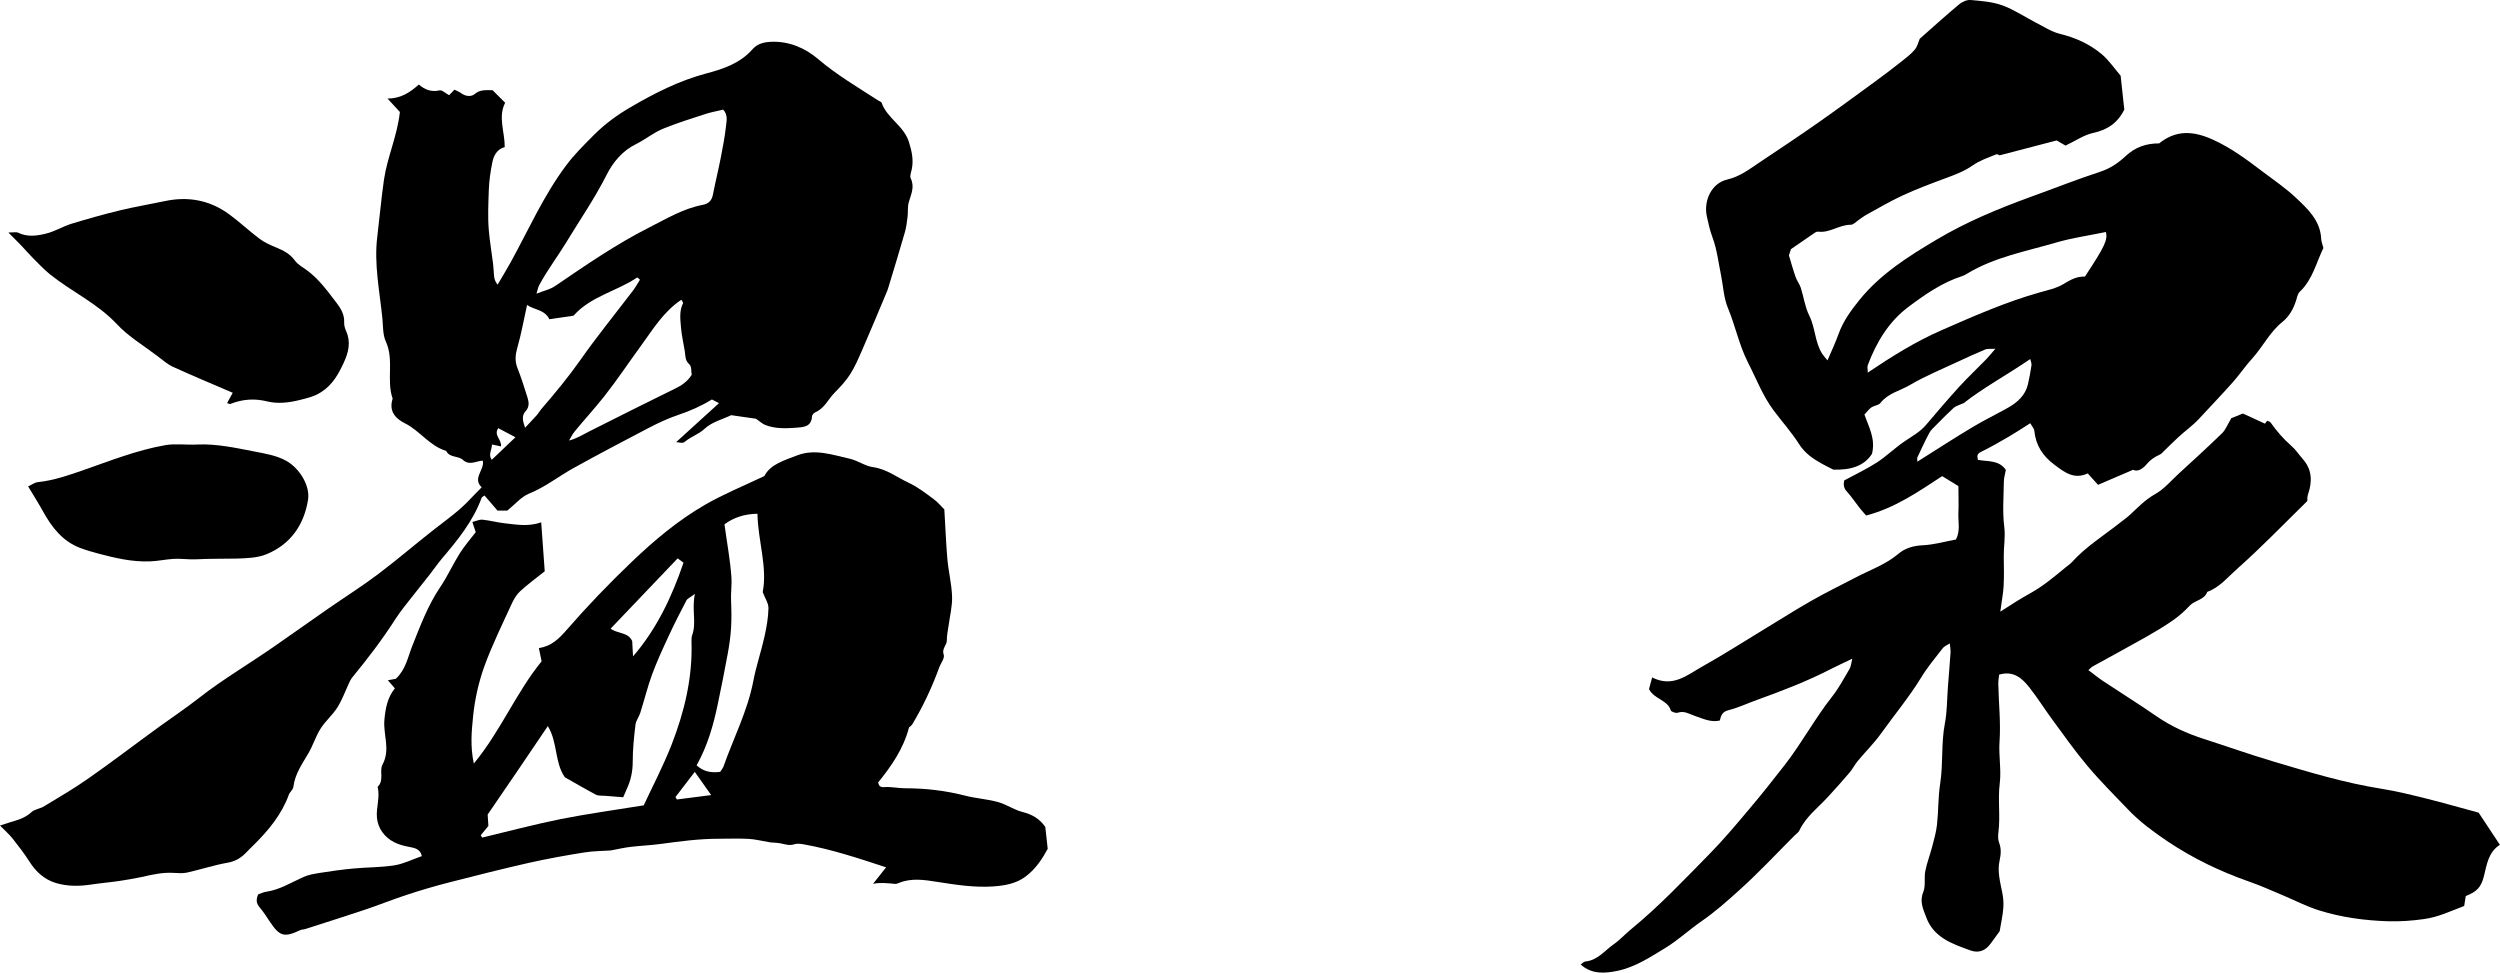 <?xml version="1.0" encoding="UTF-8"?>
<svg id="_レイヤー_2" data-name="レイヤー 2" xmlns="http://www.w3.org/2000/svg" viewBox="0 0 238.69 92.86">
  <defs>
    <style>
      .cls-1 {
        stroke-width: 0px;
      }
    </style>
  </defs>
  <g id="_レイヤー_1-2" data-name="レイヤー 1">
    <g>
      <path class="cls-1" d="m212.99,39.95c.29-.12.67-.28,1.15-.47.64.29,1.36.62,2.11.97,0,0,.1-.13.21-.28.12.06.27.08.33.17.57.81,1.21,1.56,1.97,2.22.41.35.71.82,1.07,1.23.92,1.02.96,2.17.53,3.41-.08.23-.06.5-.07.64-2.28,2.23-4.42,4.46-6.73,6.5-.87.77-1.65,1.75-2.82,2.17-.28.79-1.18.78-1.68,1.32-.48.52-1.02.99-1.6,1.4-.82.57-1.68,1.08-2.54,1.57-1.7.96-3.41,1.89-5.12,2.83-.11.06-.19.16-.41.35.51.38.94.74,1.41,1.05,1.7,1.13,3.43,2.2,5.1,3.36,1.39.96,2.9,1.64,4.48,2.15,2.21.71,4.4,1.49,6.62,2.15,3.42,1.02,6.84,2.06,10.38,2.62,1.43.23,2.85.58,4.26.93,1.69.42,3.36.91,5.01,1.35.67,1.01,1.32,2,2.03,3.07-1.11.69-1.25,1.91-1.54,3.05-.25.97-.66,1.44-1.72,1.84-.04.26-.08.55-.15.95-1.24.46-2.44,1.06-3.84,1.25-1.14.16-2.26.24-3.39.21-2.26-.07-4.5-.37-6.65-1.05-1.18-.37-2.29-.95-3.43-1.43-1.07-.45-2.13-.93-3.23-1.31-2.76-.97-5.37-2.22-7.81-3.86-1.33-.9-2.6-1.83-3.71-2.99-1.31-1.37-2.66-2.71-3.88-4.16-1.21-1.43-2.29-2.97-3.4-4.48-.74-1-1.4-2.07-2.17-3.04-.69-.88-1.51-1.63-2.89-1.23-.03.28-.09.61-.08.93.04,1.81.24,3.63.12,5.43-.1,1.36.18,2.71.02,4-.2,1.58.07,3.14-.13,4.7-.04.33-.05.7.07,1,.22.58.17,1.11.04,1.71-.22,1,.05,2,.25,3,.1.49.15,1,.11,1.49-.05.7-.21,1.4-.35,2.24-.22.31-.54.74-.86,1.18-.49.68-1.15.94-1.94.65-1.73-.63-3.51-1.22-4.22-3.18-.28-.76-.65-1.49-.27-2.4.24-.59.06-1.34.19-1.99.15-.77.44-1.51.64-2.27.19-.72.4-1.45.48-2.18.14-1.29.1-2.61.3-3.89.3-1.91.08-3.85.45-5.76.22-1.14.2-2.33.29-3.5.08-1.09.18-2.17.25-3.26.02-.25-.04-.5-.07-.88-.28.18-.52.27-.66.44-.71.92-1.47,1.82-2.07,2.81-1.15,1.88-2.56,3.57-3.84,5.36-.67.93-1.5,1.75-2.23,2.63-.28.34-.48.75-.77,1.09-.67.79-1.36,1.56-2.06,2.32-.95,1.04-2.11,1.89-2.73,3.21-.08.18-.29.31-.44.46-1.76,1.76-3.45,3.58-5.3,5.24-1.15,1.04-2.32,2.08-3.61,2.97-1.17.81-2.22,1.79-3.42,2.53-1.45.88-2.91,1.85-4.59,2.2-1.16.24-2.45.37-3.52-.6.12-.08.27-.27.44-.29,1.19-.11,1.86-1.06,2.73-1.66.59-.41,1.08-.97,1.65-1.43,2.69-2.2,5.07-4.73,7.5-7.2,1.32-1.35,2.54-2.8,3.75-4.24,1.18-1.39,2.31-2.82,3.43-4.26,1.62-2.09,2.87-4.43,4.51-6.51.64-.81,1.13-1.74,1.66-2.64.13-.22.14-.5.26-.97-.85.41-1.49.7-2.11,1.02-2.26,1.16-4.62,2.06-7,2.92-.9.32-1.77.74-2.69.97-.57.14-.74.46-.84.99-.86.21-1.62-.18-2.4-.44-.53-.18-1.01-.52-1.63-.3-.18.06-.62-.09-.66-.23-.32-1.01-1.54-1.03-2.08-2.02.07-.25.17-.62.3-1.12,1.97,1,3.34-.23,4.75-1.02,2.07-1.16,4.07-2.44,6.09-3.67,1.46-.88,2.9-1.8,4.38-2.64,1.37-.78,2.79-1.47,4.18-2.2,1.39-.73,2.89-1.24,4.12-2.28.64-.54,1.43-.77,2.32-.81,1.07-.05,2.12-.36,3.17-.55.44-.87.19-1.72.23-2.55.04-.84,0-1.69,0-2.55-.52-.32-1.01-.62-1.55-.95-2.23,1.45-4.44,3.02-7.26,3.76-.14-.17-.39-.43-.61-.71-.41-.52-.78-1.09-1.23-1.58-.35-.38-.32-.74-.25-1.06,1.1-.6,2.15-1.09,3.11-1.71.91-.59,1.69-1.36,2.59-1.98.72-.5,1.5-.9,2.09-1.59,1.06-1.25,2.12-2.49,3.22-3.7.82-.89,1.7-1.72,2.55-2.59.25-.26.47-.54.87-1-.5.03-.75-.02-.95.06-.88.37-1.76.76-2.62,1.17-1.54.72-3.13,1.37-4.59,2.23-.94.55-2.08.78-2.81,1.71-.18.23-.6.25-.87.43-.24.16-.41.42-.66.68.4,1.17,1.08,2.29.72,3.75-.75,1.17-2.03,1.56-3.69,1.51-.25-.13-.7-.35-1.14-.59-.84-.47-1.59-1-2.14-1.86-.71-1.12-1.61-2.12-2.41-3.19-1.06-1.41-1.67-3.06-2.47-4.61-.84-1.66-1.2-3.49-1.91-5.2-.4-.96-.44-2.06-.65-3.1-.25-1.22-.39-2.48-.82-3.63-.25-.67-.39-1.33-.54-2.01-.32-1.5.45-3.16,1.95-3.51,1.21-.28,2.1-.98,3.06-1.62,1.87-1.25,3.74-2.49,5.58-3.78,1.84-1.29,3.65-2.62,5.47-3.95.88-.64,1.74-1.3,2.59-1.97.43-.34.87-.68,1.21-1.09.25-.3.34-.73.47-1.03,1.27-1.12,2.48-2.22,3.74-3.27.29-.25.75-.46,1.11-.43,1.03.09,2.1.17,3.06.52,1.12.41,2.14,1.11,3.21,1.66.74.38,1.46.85,2.25,1.05,1.49.36,2.84.97,4,1.94.67.56,1.17,1.31,1.81,2.06.12,1.07.24,2.23.35,3.24-.69,1.36-1.69,1.94-3,2.23-.86.19-1.64.74-2.61,1.2-.16-.09-.48-.28-.85-.49-1.72.45-3.48.91-5.48,1.43.08.03-.16-.16-.29-.1-.77.31-1.57.58-2.24,1.05-.8.56-1.66.88-2.55,1.21-1.4.52-2.81,1.04-4.16,1.67-1.2.55-2.33,1.23-3.49,1.86-.22.12-.41.28-.62.42-.28.18-.56.52-.84.51-1.09,0-1.99.8-3.1.66-.1-.01-.24.04-.33.11-.7.48-1.4.96-2.27,1.56-.03.09-.13.4-.19.6.23.75.41,1.43.65,2.09.12.34.37.65.48.99.28.88.4,1.84.81,2.66.59,1.18.53,2.56,1.25,3.67.11.17.25.31.49.61.39-.91.76-1.69,1.05-2.5.44-1.24,1.2-2.28,2.01-3.28,2-2.47,4.65-4.14,7.34-5.74,2.87-1.71,5.94-2.98,9.08-4.12,2.19-.79,4.35-1.65,6.56-2.37.95-.31,1.74-.85,2.42-1.49.93-.87,1.97-1.22,3.21-1.22,1.61-1.3,3.26-1.2,5.12-.36,1.74.79,3.22,1.89,4.71,3.02,1.08.82,2.22,1.59,3.2,2.51,1.15,1.08,2.36,2.19,2.44,3.96.01.24.11.48.21.86-.67,1.34-1.01,3-2.27,4.19-.19.18-.24.52-.33.79-.25.81-.66,1.55-1.32,2.08-1.21.97-1.86,2.37-2.88,3.49-.65.71-1.18,1.51-1.82,2.23-1.06,1.2-2.17,2.35-3.26,3.53-.6.65-1.32,1.15-1.96,1.74-.45.42-.89.86-1.33,1.28-.15.15-.29.33-.48.41-.5.22-.9.5-1.27.95-.27.33-.82.74-1.24.48-1.2.51-2.28.98-3.36,1.44-.35-.39-.64-.72-.98-1.09-1.29.6-2.17-.07-3.16-.81-1.14-.85-1.8-1.86-1.94-3.25-.02-.23-.22-.43-.39-.73-.7.44-1.34.87-2.01,1.26-.89.52-1.78,1.03-2.7,1.48-.36.18-.39.38-.28.76.93.17,2.02,0,2.66.96-.07.39-.19.76-.19,1.12-.02,1.44-.14,2.9.04,4.32.12.97-.06,1.88-.05,2.82.01.93.04,1.87-.01,2.8-.04.74-.19,1.47-.32,2.47.67-.43,1.1-.71,1.54-.98.43-.26.86-.52,1.29-.76,1.24-.68,2.32-1.59,3.41-2.49.19-.16.41-.3.58-.48,1.36-1.51,3.09-2.57,4.66-3.82.29-.23.6-.44.88-.7.77-.71,1.47-1.46,2.42-1.99.85-.47,1.51-1.27,2.24-1.94,1.4-1.28,2.8-2.56,4.16-3.88.33-.32.51-.81.85-1.38Zm-34.67-4.37c2.33-1.57,4.61-2.99,7.09-4.07,3.04-1.33,6.08-2.67,9.29-3.58.8-.23,1.64-.4,2.33-.82.66-.41,1.29-.74,2.03-.7,1.9-2.89,2.18-3.48,2.01-4.26-1.58.33-3.19.55-4.73,1-2.9.85-5.91,1.39-8.55,2.99-.14.09-.29.17-.45.22-1.92.62-3.54,1.75-5.13,2.94-1.89,1.42-3.06,3.38-3.88,5.56-.07.18,0,.41,0,.74Zm9.13,2.92c-.46.21-.73.27-.91.43-.56.51-1.1,1.06-1.63,1.6-.25.26-.55.5-.71.81-.41.76-.77,1.56-1.14,2.34-.03.07,0,.17,0,.4,1.84-1.16,3.55-2.27,5.29-3.31,1.1-.66,2.26-1.22,3.38-1.85.89-.51,1.64-1.17,1.89-2.23.14-.6.25-1.22.34-1.83.02-.16-.06-.33-.12-.58-2.22,1.52-4.51,2.75-6.38,4.23Z"/>
      <path class="cls-1" d="m48.45,48.75h-.95c-.37-.43-.8-.93-1.24-1.44-.1.08-.24.13-.28.23-.82,2.24-2.3,4.04-3.81,5.82-.4.48-.76,1-1.14,1.49-.51.66-1.04,1.3-1.55,1.96-.59.76-1.21,1.49-1.73,2.3-1.26,1.97-2.68,3.82-4.16,5.62-.1.13-.17.29-.24.43-.37.79-.67,1.63-1.13,2.37-.45.72-1.14,1.3-1.6,2.02-.46.72-.72,1.57-1.14,2.31-.6,1.04-1.32,2.02-1.47,3.27-.03.26-.33.48-.43.74-.68,1.88-1.92,3.38-3.32,4.77-.24.24-.49.47-.72.72-.5.53-1.05.88-1.82,1.01-1.3.23-2.57.65-3.86.94-.4.09-.85.05-1.27.03-1.06-.07-2.08.17-3.1.4-.69.15-1.39.26-2.09.37-.87.13-1.74.2-2.61.33-1.17.19-2.35.2-3.47-.14-1.06-.32-1.88-1.05-2.49-2.01-.49-.77-1.05-1.5-1.62-2.22-.35-.44-.78-.81-1.21-1.25.22-.07.54-.18.86-.28.76-.23,1.51-.41,2.13-.99.31-.29.84-.33,1.22-.57,1.42-.86,2.87-1.7,4.23-2.66,2.29-1.6,4.51-3.3,6.77-4.94,1.27-.92,2.58-1.79,3.81-2.76,2.38-1.86,5-3.37,7.46-5.11,1.62-1.14,3.24-2.28,4.87-3.41,1.57-1.09,3.19-2.11,4.72-3.26,1.87-1.41,3.64-2.94,5.49-4.38,1.16-.9,2.36-1.75,3.36-2.84.33-.36.68-.69,1.07-1.09-.91-.89.28-1.63.11-2.55-.65.03-1.29.5-1.9-.07-.45-.42-1.27-.18-1.6-.86-1.58-.47-2.5-1.91-3.91-2.62-.97-.48-1.58-1.19-1.2-2.37-.62-1.77.16-3.68-.65-5.45-.3-.65-.26-1.47-.33-2.21-.26-2.59-.81-5.18-.49-7.78.22-1.81.38-3.64.64-5.46.32-2.18,1.27-4.17,1.52-6.47-.29-.31-.68-.74-1.18-1.28,1.24,0,2.12-.56,2.99-1.34.55.48,1.17.74,1.97.56.24-.06.57.27.92.46.14-.15.3-.31.51-.53.21.11.44.19.63.33.42.32.97.37,1.3.09.54-.46,1.09-.36,1.71-.37.38.38.76.76,1.2,1.2-.7,1.37-.03,2.77-.04,4.23-.76.22-1.06.83-1.19,1.49-.17.86-.3,1.73-.33,2.6-.04,1.28-.11,2.57,0,3.85.09,1.08.28,2.15.41,3.22.05.37.05.75.09,1.13.03.27.08.53.34.85.41-.7.83-1.39,1.22-2.09,1.72-3.12,3.16-6.4,5.31-9.28.78-1.05,1.7-1.95,2.62-2.88,1.07-1.08,2.26-1.95,3.55-2.7,2.3-1.34,4.65-2.54,7.27-3.23,1.56-.41,3.19-.96,4.35-2.28.47-.54,1.08-.7,1.8-.73,1.73-.07,3.26.61,4.47,1.64,1.8,1.53,3.8,2.7,5.76,3.97.1.07.27.11.31.2.52,1.5,2.14,2.2,2.62,3.78.27.88.45,1.69.26,2.59-.06.28-.2.63-.1.85.4.82.04,1.52-.18,2.28-.13.44-.06.95-.12,1.42-.06.49-.12.99-.26,1.47-.51,1.79-1.06,3.57-1.6,5.35-.05.16-.11.31-.18.47-.76,1.8-1.5,3.6-2.28,5.38-.35.8-.69,1.6-1.15,2.33-.41.65-.95,1.22-1.5,1.78-.61.62-.96,1.49-1.83,1.86-.14.06-.31.24-.32.38-.06,1.05-.84,1.04-1.56,1.1-.97.07-1.94.1-2.87-.25-.32-.12-.58-.38-.92-.61-.7-.1-1.49-.21-2.37-.34-.8.39-1.85.65-2.54,1.3-.57.53-1.26.73-1.82,1.19-.25.21-.29.16-.89.08,1.35-1.23,2.7-2.45,4.09-3.72-.31-.16-.5-.26-.68-.35-1.02.63-2.09,1.1-3.23,1.48-.98.33-1.93.78-2.85,1.26-2.4,1.25-4.8,2.52-7.17,3.83-1.41.79-2.68,1.8-4.21,2.42-.74.3-1.32,1.01-2.03,1.58Zm20.59-38.28c-.63.15-1.2.25-1.74.43-1.33.43-2.66.85-3.97,1.38-.95.39-1.7,1.03-2.59,1.47-1.3.63-2.23,1.75-2.83,2.96-1.14,2.25-2.56,4.31-3.86,6.45-.83,1.37-1.82,2.66-2.58,4.09-.1.19-.13.41-.25.79.72-.29,1.32-.41,1.78-.73,2.91-1.98,5.81-3.99,8.96-5.58,1.66-.84,3.27-1.82,5.13-2.17.57-.11.87-.41.98-.99.23-1.18.52-2.35.75-3.53.19-.98.38-1.96.49-2.95.05-.52.22-1.1-.26-1.62Zm-18.72,18.65c-.32,1.44-.55,2.78-.93,4.09-.19.68-.25,1.27.02,1.94.36.91.65,1.86.95,2.79.14.45.2.91-.17,1.31-.4.43-.29.9-.06,1.59.44-.47.78-.82,1.1-1.18.17-.19.29-.41.45-.6,1.31-1.52,2.58-3.05,3.74-4.7,1.58-2.25,3.32-4.39,4.99-6.58.26-.34.47-.73.69-1.07-.14-.12-.24-.23-.26-.22-1.96,1.33-4.44,1.79-6.08,3.65-.77.11-1.55.22-2.31.34-.46-.94-1.41-.87-2.14-1.37Zm14.73-.5c-1.73,1.16-2.73,2.86-3.85,4.39-1.17,1.6-2.27,3.26-3.5,4.82-.91,1.15-1.9,2.23-2.83,3.36-.22.26-.36.58-.54.87.75-.19,1.33-.57,1.95-.88,2.71-1.37,5.43-2.73,8.16-4.07.62-.3,1.17-.65,1.6-1.32-.05-.29,0-.8-.21-.99-.44-.38-.38-.83-.45-1.28-.13-.78-.31-1.55-.37-2.34-.06-.75-.16-1.52.21-2.24.02-.04-.07-.14-.17-.33Zm-15.85,13.12c-.57-.3-1.1-.58-1.63-.86-.47.69.36,1.09.26,1.74-.27-.05-.53-.11-.86-.18,0,.5-.38.97-.02,1.46.76-.72,1.48-1.41,2.26-2.15Z"/>
      <path class="cls-1" d="m52,54.55c-.81.65-1.61,1.23-2.33,1.89-.35.32-.62.78-.82,1.22-.91,1.99-1.88,3.95-2.62,6-.54,1.51-.9,3.13-1.06,4.72-.14,1.41-.29,2.87.07,4.52,2.59-3.15,4.04-6.78,6.47-9.76-.08-.38-.16-.78-.26-1.26,1.21-.19,1.92-.9,2.66-1.75,1.97-2.26,4.05-4.43,6.22-6.5,2.13-2.04,4.41-3.95,6.97-5.43,1.76-1.02,3.66-1.79,5.68-2.75.56-1.12,1.89-1.49,3.12-1.97,1.71-.66,3.39-.05,5.04.32.76.17,1.45.7,2.21.8,1.3.18,2.28.97,3.4,1.49.86.4,1.63,1,2.4,1.57.39.28.7.68,1.01.98.1,1.64.16,3.19.29,4.74.11,1.2.41,2.38.45,3.58.03.91-.21,1.84-.33,2.75-.06.47-.18.95-.17,1.42.01.48-.51.78-.3,1.38.12.32-.29.82-.44,1.25-.68,1.87-1.53,3.67-2.55,5.38-.1.16-.29.28-.32.31-.55,2.09-1.7,3.7-2.95,5.26.08.29.15.47.59.44.66-.05,1.33.11,1.99.11,1.93,0,3.83.22,5.71.7,1.04.27,2.13.33,3.17.62.8.22,1.51.74,2.31.94.91.23,1.63.63,2.19,1.43.07.6.14,1.25.23,2.09-.48.89-1.11,1.9-2.1,2.64-.91.69-2,.87-3.06.95-1.8.13-3.59-.15-5.38-.43-1.21-.19-2.46-.4-3.67.1-.11.05-.24.1-.36.09-.75-.07-1.5-.15-2.11,0,.39-.5.81-1.03,1.25-1.58-2.61-.86-5.2-1.72-7.89-2.2-.29-.05-.62-.09-.88,0-.47.15-.87,0-1.31-.09-.38-.07-.77-.07-.96-.09-.83-.14-1.48-.31-2.13-.34-.93-.05-1.87-.01-2.8-.01-1.85,0-3.67.24-5.5.49-.95.13-1.92.17-2.88.28-.61.07-1.21.21-1.95.35-.74.05-1.65.05-2.53.19-1.76.28-3.52.6-5.27.99-2.55.58-5.09,1.22-7.62,1.87-1.37.35-2.72.75-4.06,1.19-1.34.44-2.65.97-3.99,1.42-1.89.63-3.79,1.23-5.68,1.84-.16.05-.34.04-.49.11-1.51.71-1.95.6-2.87-.77-.32-.48-.63-.98-1.01-1.42-.33-.38-.34-.74-.13-1.23.23-.08.49-.21.77-.25,1.3-.19,2.39-.89,3.56-1.41.48-.22,1.03-.3,1.56-.39,1.07-.17,2.15-.32,3.22-.42,1.3-.12,2.61-.1,3.89-.3.89-.14,1.72-.57,2.62-.88-.12-.68-.7-.79-1.2-.88-1.03-.18-1.95-.55-2.57-1.41-.28-.38-.47-.89-.51-1.36-.1-.98.32-1.97.06-2.96.66-.62.14-1.54.47-2.13.78-1.44.05-2.85.18-4.27.1-1.11.29-2.13,1-3.01-.21-.24-.4-.46-.67-.77.32-.06.58-.11.76-.14.94-.87,1.14-2.04,1.56-3.11.77-1.93,1.49-3.88,2.67-5.63.7-1.03,1.21-2.18,1.87-3.23.46-.73,1.04-1.39,1.53-2.03-.12-.37-.2-.6-.32-.97.36-.09.67-.25.97-.22.7.07,1.39.26,2.09.34,1.13.12,2.27.35,3.51-.09.11,1.54.22,3.05.34,4.71Zm.3,14.78c-1,1.48-1.94,2.88-2.89,4.27-.95,1.39-1.9,2.78-2.85,4.17.02.34.04.75.07,1.09-.28.34-.51.61-.73.88l.13.23c2.5-.6,4.99-1.26,7.51-1.77,2.57-.51,5.17-.86,7.92-1.31.86-1.84,1.86-3.76,2.65-5.76,1.23-3.16,2.03-6.44,1.91-9.88,0-.21,0-.43.07-.62.43-1.21-.07-2.44.26-3.93-.45.34-.71.44-.81.62-.59,1.13-1.18,2.27-1.71,3.43-.56,1.2-1.11,2.4-1.57,3.64-.44,1.2-.74,2.45-1.13,3.67-.12.39-.42.76-.46,1.15-.14,1.16-.26,2.34-.26,3.51,0,.95-.19,1.82-.59,2.66-.12.26-.23.53-.32.74-.59-.05-1.17-.09-1.74-.14-.29-.03-.63.02-.87-.11-.99-.52-1.96-1.1-2.96-1.66-1-1.43-.67-3.35-1.63-4.89Zm16.47,4.35c.12-.2.24-.33.3-.48.96-2.73,2.31-5.32,2.86-8.21.27-1.42.75-2.8,1.06-4.21.2-.89.36-1.8.38-2.71.01-.47-.32-.94-.55-1.54.47-2.41-.46-4.89-.5-7.48-1.23.02-2.26.35-3.15,1.01.23,1.71.54,3.34.66,5.01.06.78-.07,1.55-.03,2.33.04.85.05,1.7,0,2.54-.05.83-.17,1.66-.32,2.48-.29,1.59-.61,3.18-.94,4.76-.42,2.03-.98,4.01-2.03,5.89.62.57,1.34.75,2.27.62Zm-8.34-11c2.28-2.64,3.72-5.7,4.83-8.96-.22-.16-.38-.28-.56-.41-2.16,2.26-4.26,4.47-6.4,6.71.69.51,1.68.32,2.06,1.19.02.48.05.98.08,1.48Zm5.9,11.02c-.62.81-1.23,1.61-1.84,2.4.05.08.09.15.14.23,1.04-.13,2.09-.27,3.27-.42-.56-.8-1.04-1.46-1.56-2.21Z"/>
      <path class="cls-1" d="m21.69,38.47c.17-.32.34-.62.53-.97-1.93-.83-3.83-1.62-5.69-2.47-.54-.24-1-.66-1.48-1.02-1.31-1-2.78-1.87-3.89-3.06-1.86-1.99-4.31-3.09-6.38-4.75-.61-.49-1.14-1.08-1.7-1.63-.33-.33-.63-.68-.95-1.02-.37-.39-.75-.77-1.33-1.35.5,0,.75-.07.92.01.88.44,1.79.31,2.65.1.84-.2,1.6-.68,2.43-.94,1.54-.47,3.1-.91,4.67-1.29,1.41-.34,2.85-.58,4.27-.88,2.25-.48,4.33-.08,6.18,1.29.99.73,1.9,1.59,2.89,2.33.46.34,1.01.58,1.54.8.69.29,1.33.6,1.8,1.25.28.39.76.65,1.16.94,1.16.85,1.98,2.01,2.84,3.13.39.51.75,1.11.71,1.84-.01.28.07.58.19.84.47,1.04.22,2.03-.22,2.99-.51,1.1-1.07,2.13-2.17,2.83-.67.43-1.36.58-2.08.76-1.01.25-2.07.37-3.05.13-1.24-.31-2.38-.22-3.54.24-.06.02-.15-.04-.32-.09Z"/>
      <path class="cls-1" d="m2.69,46.44c.29-.13.61-.38.94-.41,1.51-.16,2.9-.65,4.32-1.14,2.58-.9,5.14-1.92,7.84-2.39.99-.17,2.03,0,3.05-.06,1.86-.08,3.65.32,5.46.67,1.03.2,2.04.36,2.98.86,1.28.69,2.35,2.37,2.13,3.76-.39,2.4-1.68,4.24-3.95,5.18-.86.36-1.9.39-2.86.42-1.28.03-2.58,0-3.86.07-.74.04-1.46-.09-2.19-.04-.75.05-1.49.21-2.24.24-1.69.06-3.32-.32-4.93-.75-.56-.15-1.12-.31-1.66-.51-1.72-.63-2.76-1.97-3.61-3.51-.42-.76-.89-1.5-1.43-2.4Z"/>
    </g>
  </g>
</svg>